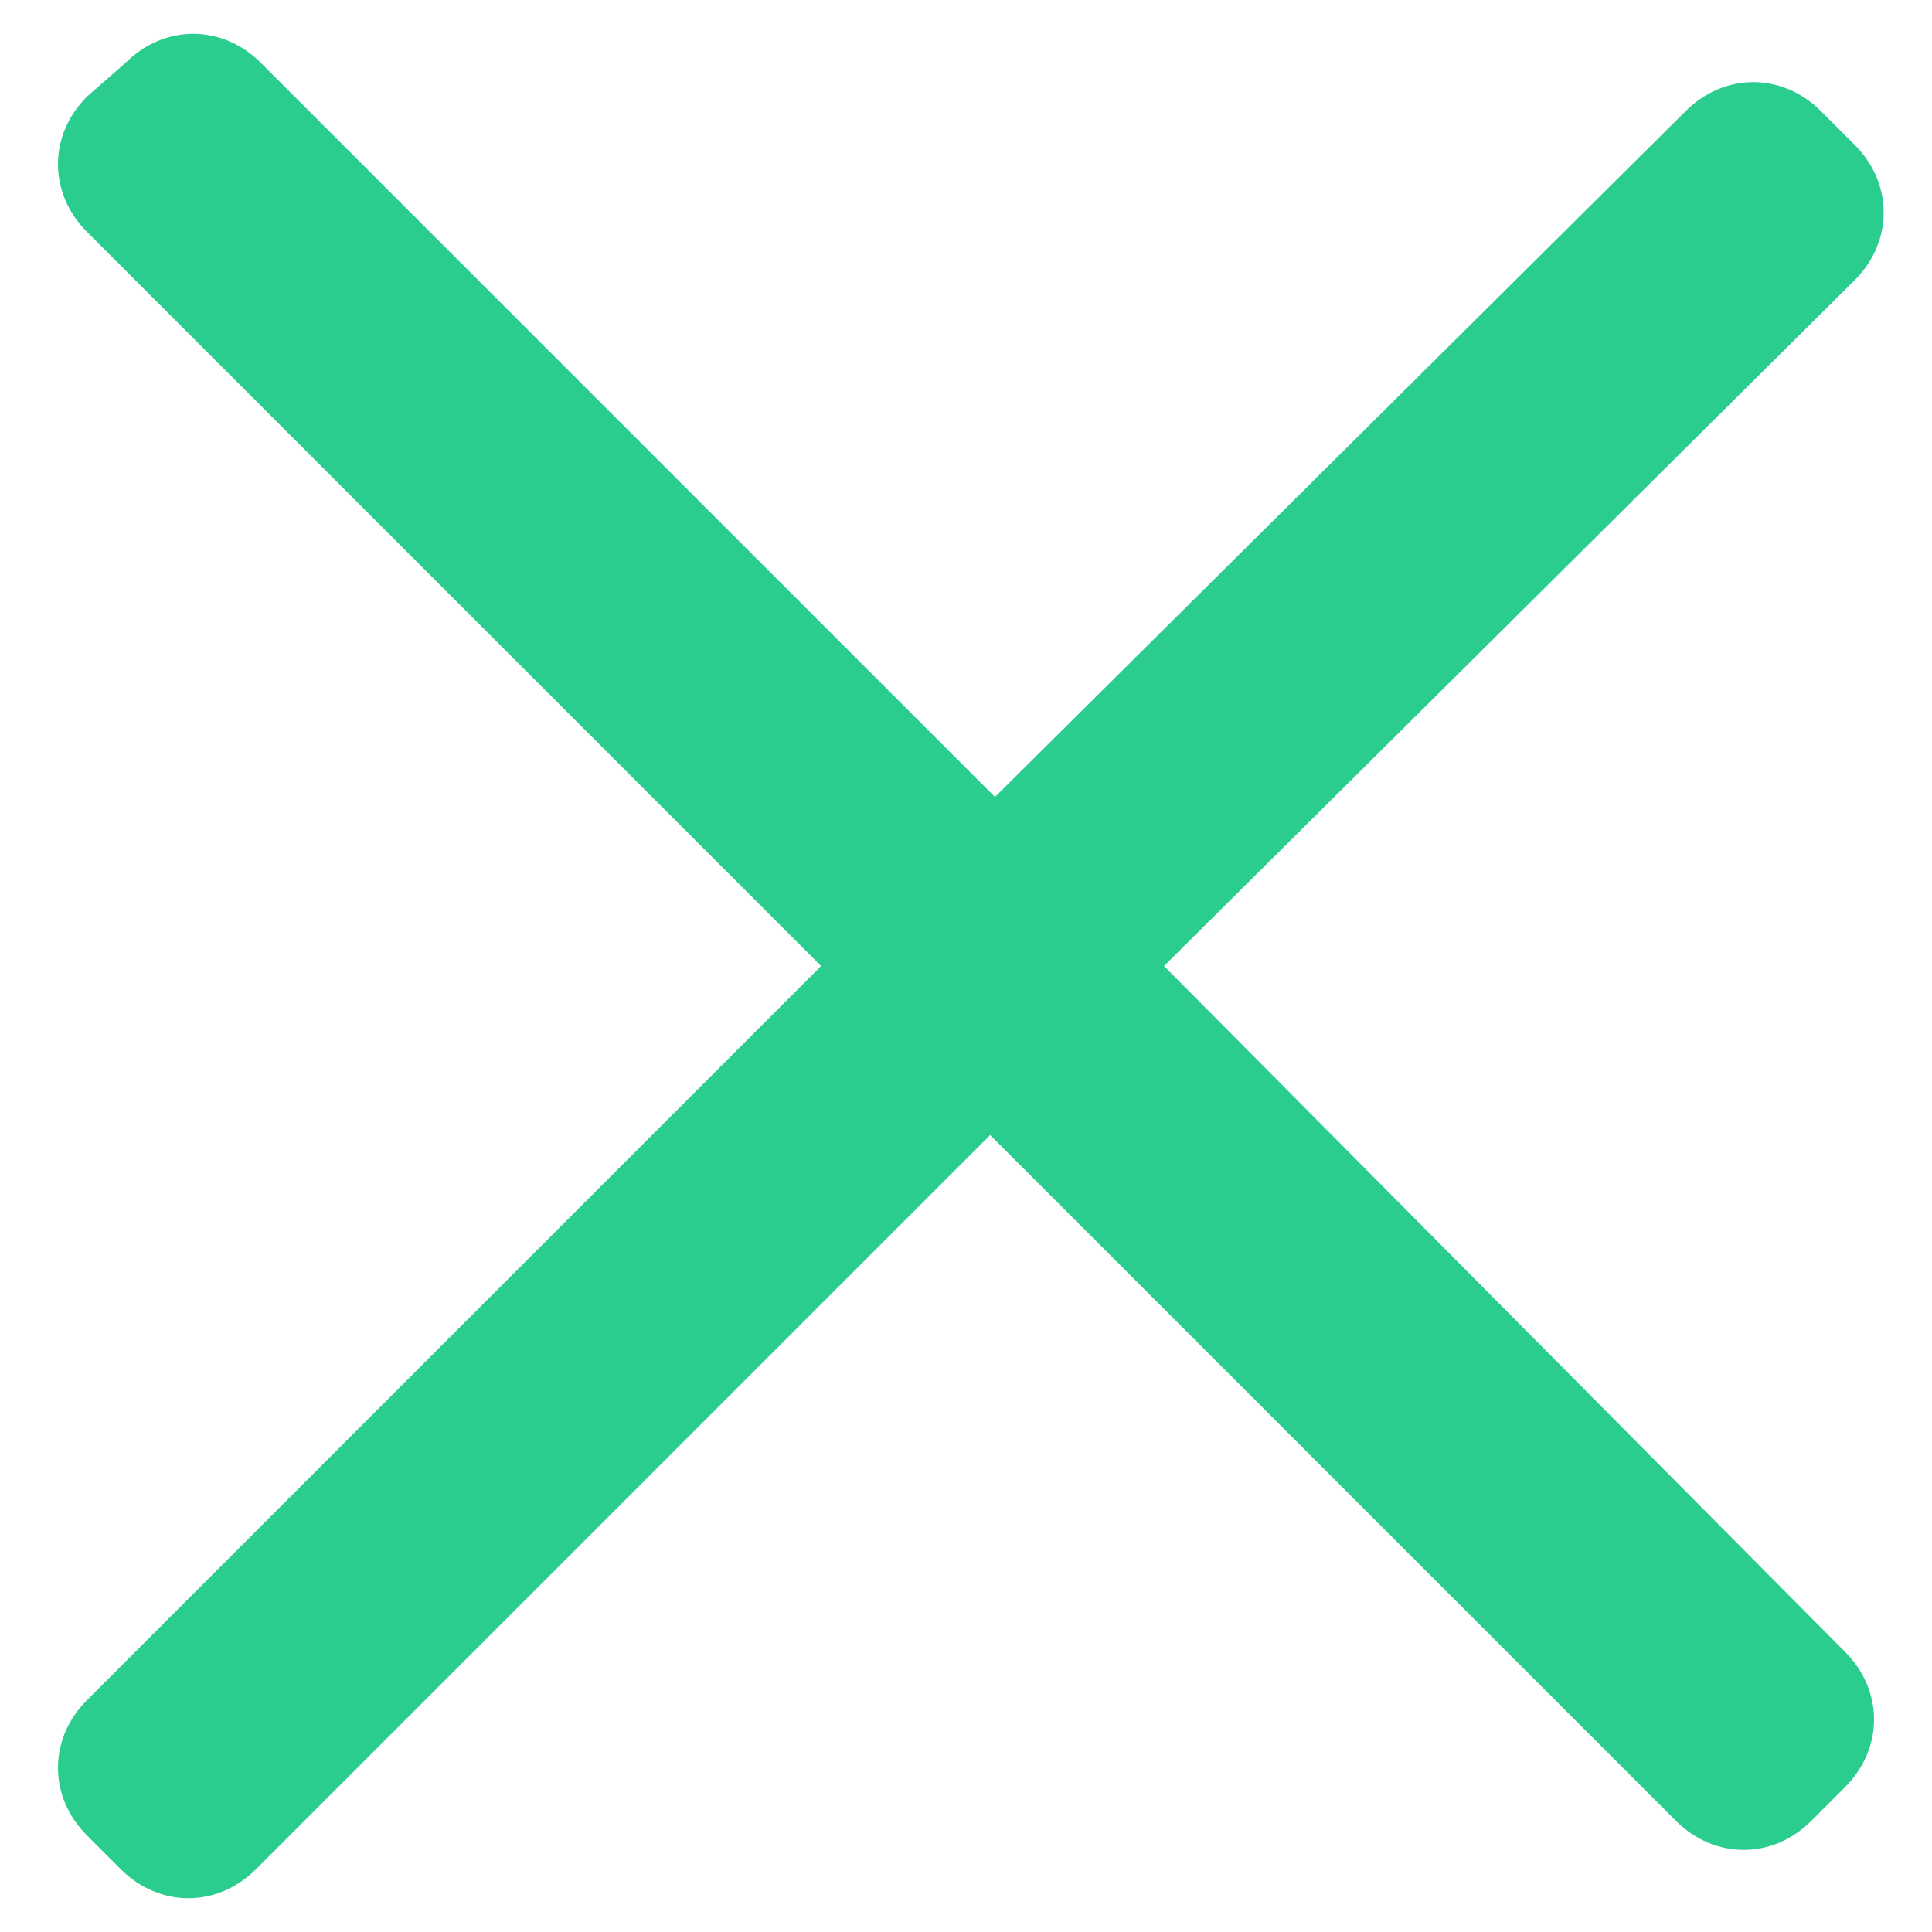 <?xml version="1.0" encoding="UTF-8"?>
<!-- Generator: Adobe Illustrator 24.1.1, SVG Export Plug-In . SVG Version: 6.00 Build 0)  -->
<svg xmlns="http://www.w3.org/2000/svg" xmlns:xlink="http://www.w3.org/1999/xlink" version="1.1" x="0px" y="0px" viewBox="0 0 40 40" style="enable-background:new 0 0 40 40;" xml:space="preserve">
<style type="text/css">
	.st0{display:none;enable-background:new    ;}
	.st1{display:inline;}
	.st2{fill:#2BCD8F;}
	.st3{enable-background:new    ;}
</style>
<g id="Shape_1346_3_" class="st0">
	<g id="Shape_1346" class="st1">
		<g>
			<path class="st2" d="M20,0.9C9.5,0.9,0.9,9.5,0.9,20S9.5,39.1,20,39.1c10.5,0,19.1-8.6,19.1-19.1S30.5,0.9,20,0.9z M20,35.2     c-8.4,0-15.2-6.8-15.2-15.2c0-8.4,6.8-15.2,15.2-15.2c8.4,0,15.2,6.8,15.2,15.2C35.2,28.4,28.4,35.2,20,35.2z"></path>
		</g>
	</g>
</g>
<g id="Shape_1347_3_" class="st0">
	<g id="Shape_1347" class="st1">
		<g>
			<path class="st2" d="M31.9,1.2H8.1C4.3,1.2,1.2,4.3,1.2,8v24c0,3.8,3.1,6.8,6.8,6.8h23.9c3.8,0,6.8-3.1,6.8-6.8V8     C38.8,4.3,35.7,1.2,31.9,1.2z M35,32c0,1.7-1.4,3-3,3H8.1c-1.7,0-3-1.4-3-3V8c0-1.7,1.4-3,3-3h23.9c1.7,0,3,1.4,3,3V32z"></path>
		</g>
	</g>
</g>
<g id="Shape_1346_2_" class="st0">
	<g id="Shape_1346_1_" class="st1">
		<g>
			<ellipse transform="matrix(0.707 -0.707 0.707 0.707 -8.284 20)" class="st2" cx="20" cy="20" rx="19.1" ry="19.1"></ellipse>
		</g>
	</g>
</g>
<g id="Shape_1348_copy_3_" class="st0">
	<g id="Shape_1348_copy" class="st1">
		<g>
			<path class="st2" d="M37.3,7c1.1,0,2-0.9,2-2V4c0-1.1-0.9-2-2-2H2.8c-1.1,0-2,0.9-2,2v1c0,1.1,0.9,2,2,2h14.8v27H2.8     c-1.1,0-2,0.9-2,2v1c0,1.1,0.9,2,2,2h34.5c1.1,0,2-0.9,2-2v-1c0-1.1-0.9-2-2-2H22.6V7H37.3z"></path>
		</g>
	</g>
</g>
<g id="Shape_1348_copy_2_3_" class="st3">
	<g id="Shape_1348_copy_2">
		<path class="st2" d="M24.1,20L38.4,5.8c0.8-0.8,0.8-2,0-2.8l-0.7-0.7c-0.8-0.8-2-0.8-2.8,0L20.6,16.5L5.4,1.3    c-0.8-0.8-2-0.8-2.8,0L1.8,2c-0.8,0.8-0.8,2,0,2.8L17,20L1.8,35.2c-0.8,0.8-0.8,2,0,2.8l0.7,0.7c0.8,0.8,2,0.8,2.8,0l15.2-15.2    l14.2,14.2c0.8,0.8,2,0.8,2.8,0l0.7-0.7c0.8-0.8,0.8-2,0-2.8L24.1,20z"></path>
	</g>
</g>
<g id="Shape_1348_copy_2_2_" class="st0">
	<g id="Shape_1348_copy_2_1_" class="st1">
		<path class="st2" d="M37.3,2H2.8c-1.1,0-2,0.9-2,2v1c0,1.1,0.9,2,2,2h14.8v29.7c0,1.1,0.9,2,2,2h1c1.1,0,2-0.9,2-2V7h14.7    c1.1,0,2-0.9,2-2V4C39.3,2.9,38.4,2,37.3,2z"></path>
	</g>
</g>
<g id="Shape_1348_copy_2_" class="st0">
	<g id="Shape_1348_copy_1_" class="st1">
		<path class="st2" d="M32.9,1h-0.6h-0.4H7.8c-1.1,0-2,0.9-2,2v1c0,1.1,0.9,2,2,2h22.1v28H7.8c-1.1,0-2,0.9-2,2v1c0,1.1,0.9,2,2,2    h24.1h0.4h0.6c1.1,0,2-0.9,2-2V3C34.9,1.9,34,1,32.9,1z"></path>
	</g>
</g>
<g id="Shape_1347_2_" class="st0">
	<g id="Shape_1347_1_" class="st1">
		<path class="st2" d="M31.9,1.2H8.1C4.3,1.2,1.2,4.3,1.2,8v24c0,3.8,3.1,6.8,6.8,6.8h23.9c3.8,0,6.8-3.1,6.8-6.8V8    C38.8,4.3,35.7,1.2,31.9,1.2z"></path>
	</g>
</g>
</svg>
